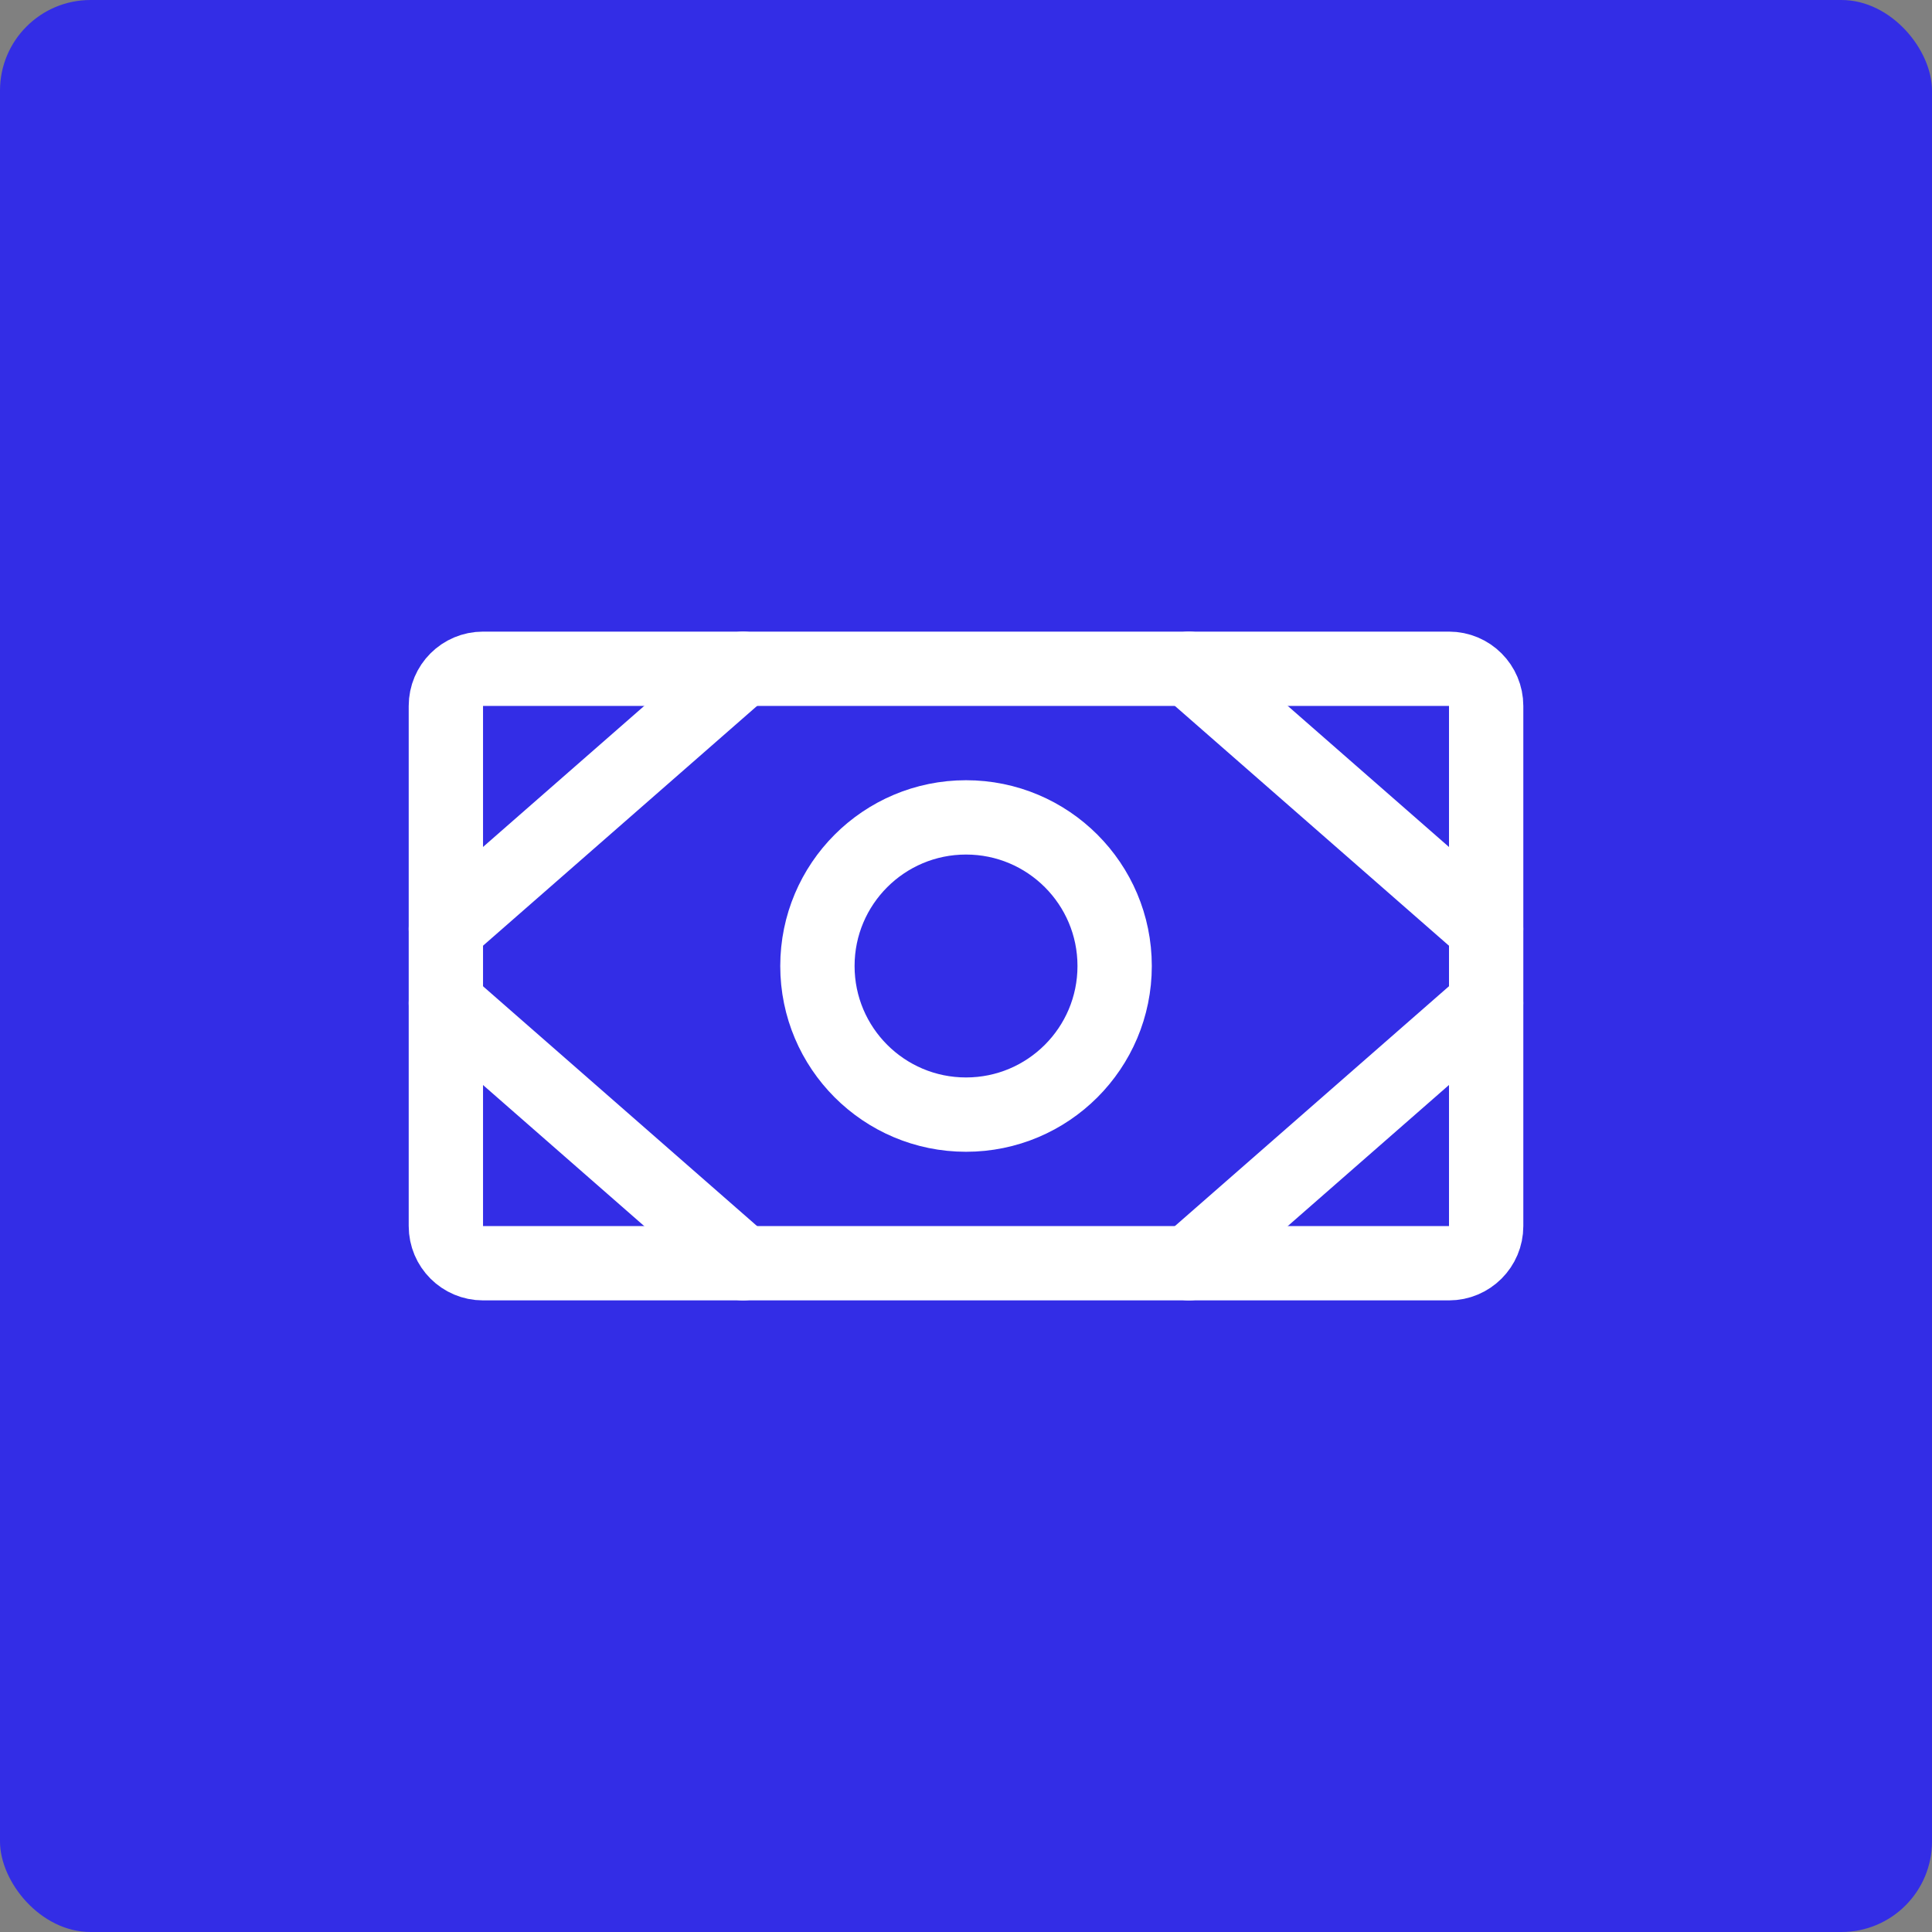 <svg xmlns="http://www.w3.org/2000/svg" width="64" height="64" viewBox="0 0 64 64" fill="none"><rect x="0" y="0" width="64" height="64" fill="#808080" stroke="none"/><rect width="64" height="64" rx="3" fill="#332DE6"></rect><path d="M48 22.154H16C15.321 22.154 14.77 22.705 14.77 23.385V40.615C14.77 41.295 15.321 41.846 16 41.846H48C48.68 41.846 49.231 41.295 49.231 40.615V23.385C49.231 22.705 48.68 22.154 48 22.154Z" stroke="white" stroke-width="2.462" stroke-linecap="round" stroke-linejoin="round"></path><path d="M32.001 36.923C34.72 36.923 36.924 34.719 36.924 32C36.924 29.281 34.72 27.077 32.001 27.077C29.282 27.077 27.078 29.281 27.078 32C27.078 34.719 29.282 36.923 32.001 36.923Z" stroke="white" stroke-width="2.462" stroke-linecap="round" stroke-linejoin="round"></path><path d="M39.383 22.154L49.229 30.769" stroke="white" stroke-width="2.462" stroke-linecap="round" stroke-linejoin="round"></path><path d="M39.383 41.846L49.229 33.23" stroke="white" stroke-width="2.462" stroke-linecap="round" stroke-linejoin="round"></path><path d="M24.616 22.154L14.77 30.769" stroke="white" stroke-width="2.462" stroke-linecap="round" stroke-linejoin="round"></path><path d="M24.616 41.846L14.77 33.23" stroke="white" stroke-width="2.462" stroke-linecap="round" stroke-linejoin="round"></path></svg>
